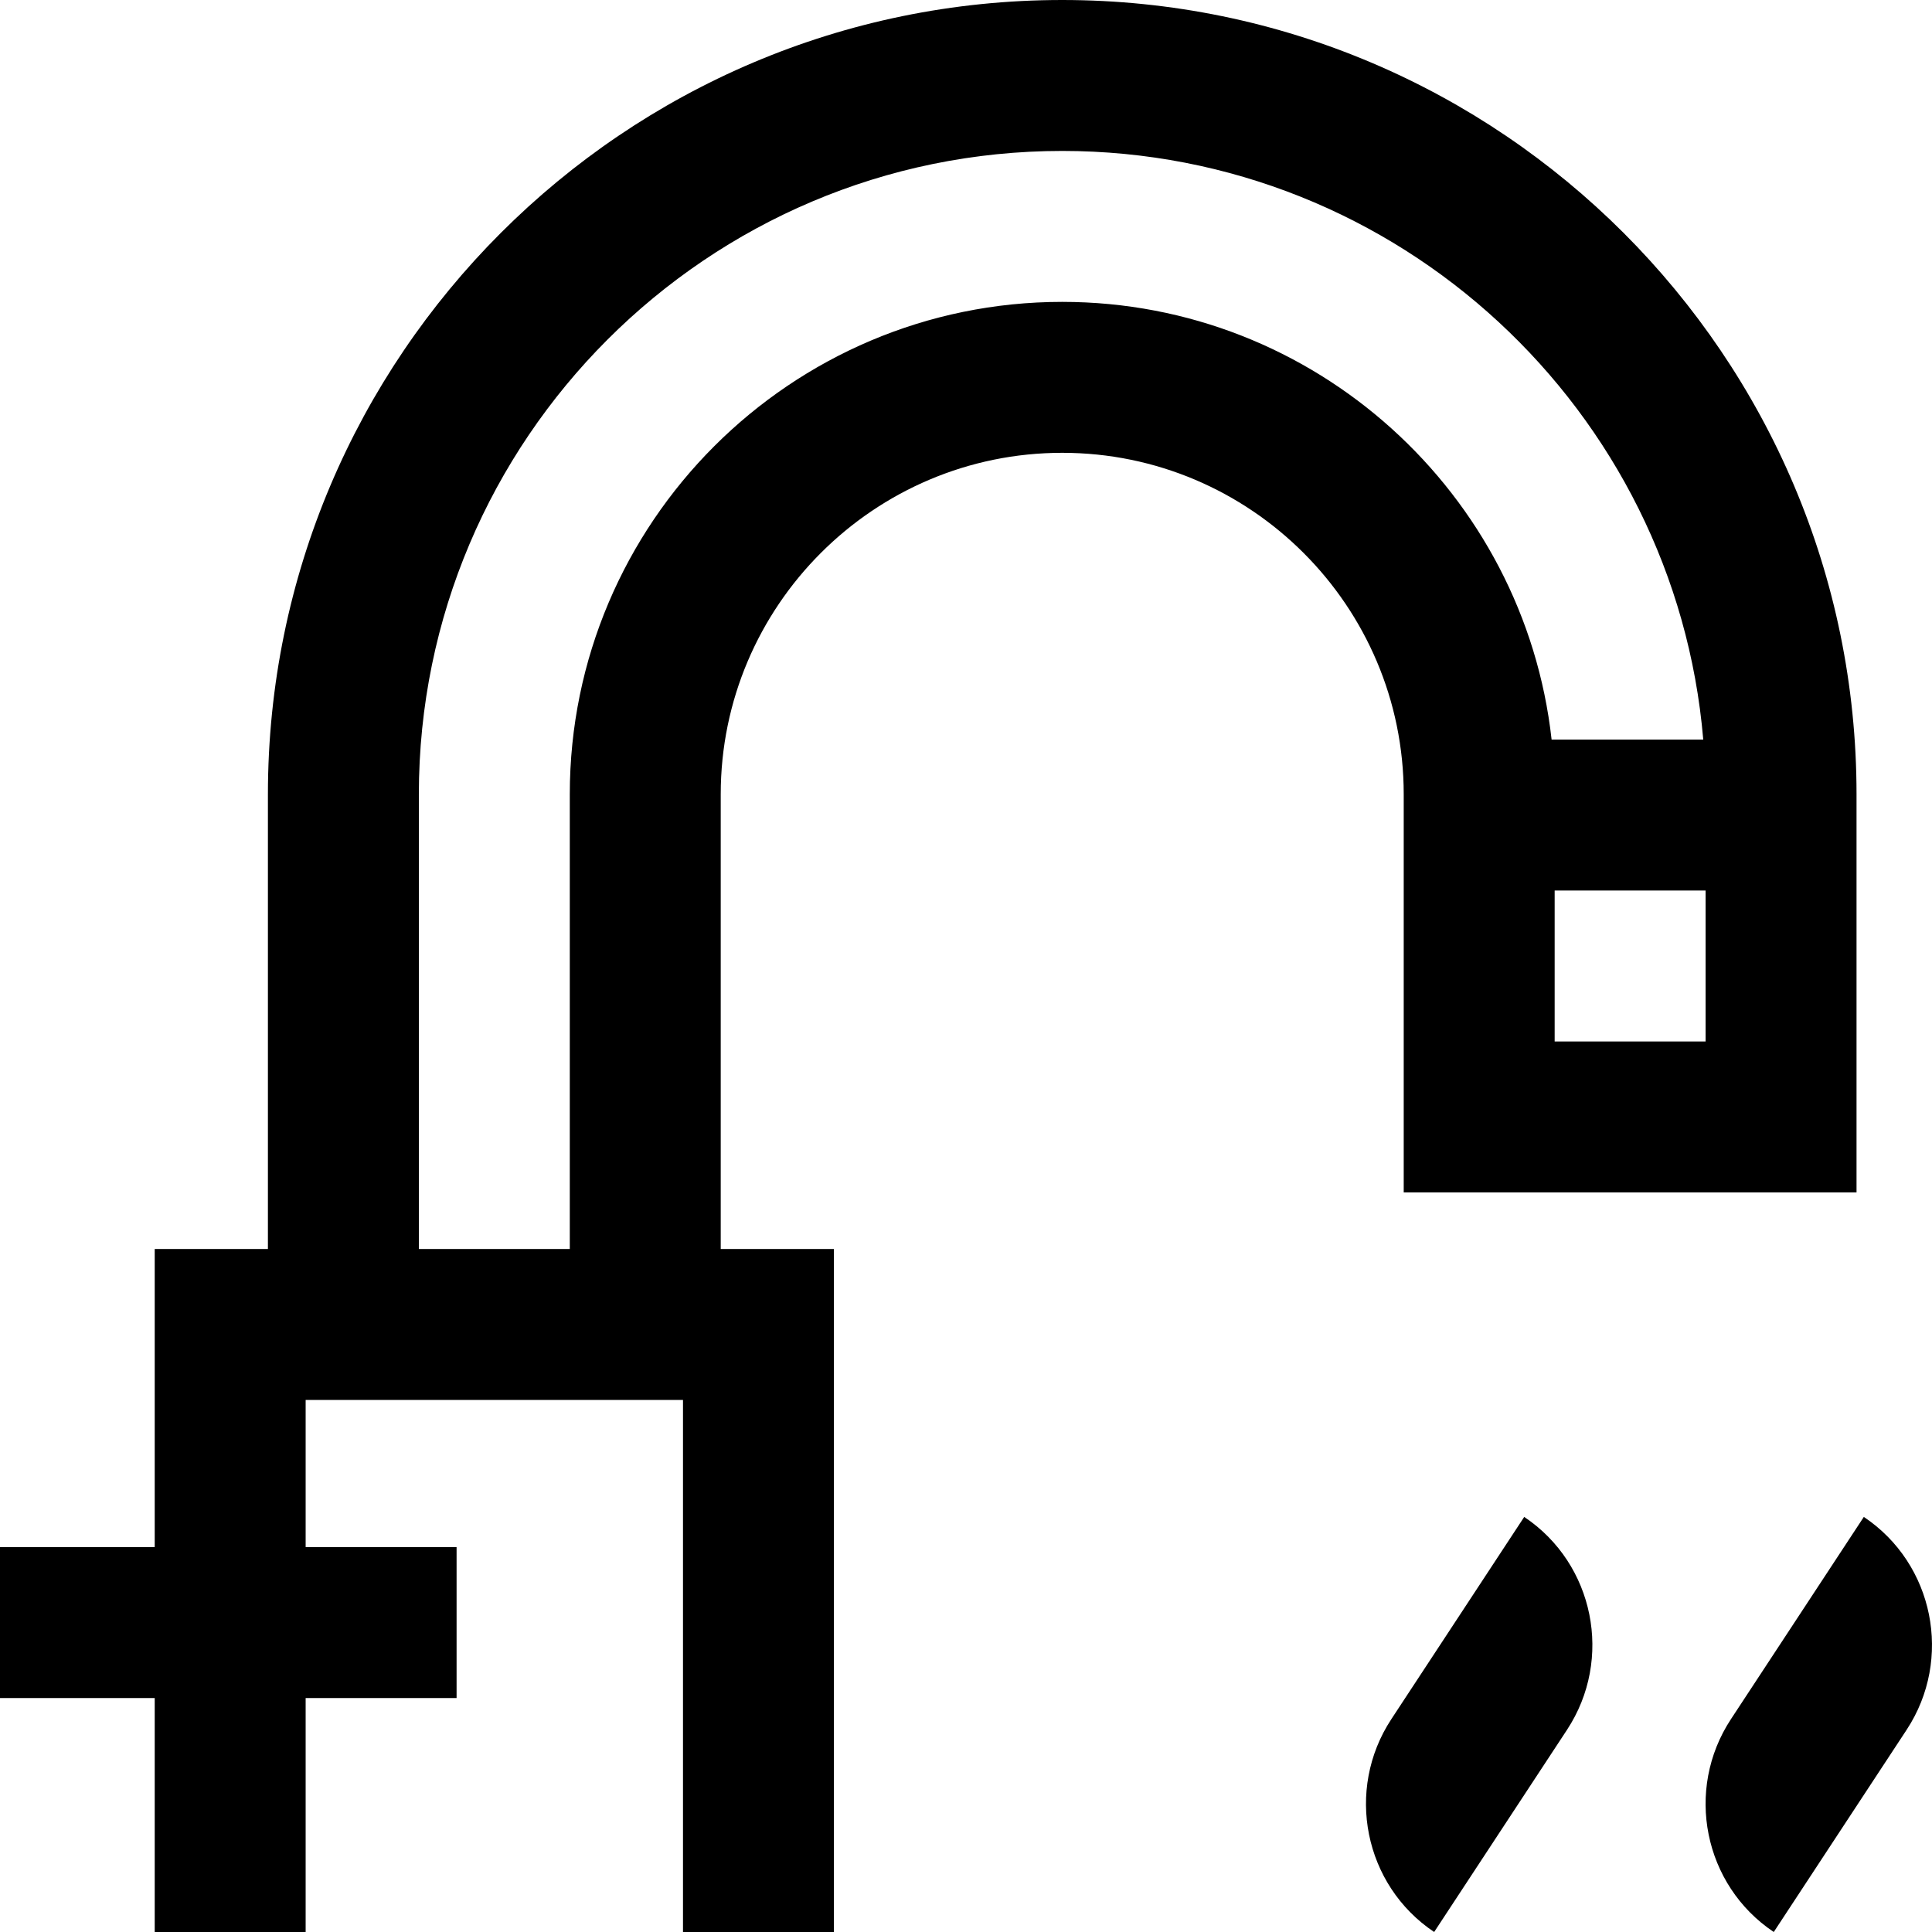 <?xml version="1.0" encoding="UTF-8"?>
<svg xmlns="http://www.w3.org/2000/svg" height="512pt" viewBox="0 0 512 512" width="512pt">
  <path d="m372 316h120v-105.5c0-116.07-94.43-210.5-210.5-210.5s-210.5 94.43-210.5 210.5v120.5h-30v79h-41v40h41v62h40v-62h40v-40h-40v-39h100v141h40v-181h-30v-120.5c0-49.902 40.598-90.5 90.5-90.5s90.5 40.598 90.5 90.5zm40-40v-40h40v40zm-130.5-196c-71.957 0-130.5 58.543-130.5 130.5v120.5h-40v-120.5c0-94.016 76.484-170.5 170.5-170.5 89.129 0 162.492 68.746 169.879 156h-40.188c-7.238-65.16-62.633-116-129.691-116zm133.777 378.418-35.211 53.582c-18.578-12.418-23.66-37.676-11.344-56.414l35.211-53.586c18.578 12.418 23.656 37.68 11.344 56.418zm90 0-35.211 53.582c-18.578-12.418-23.66-37.676-11.344-56.414l35.211-53.586c18.578 12.418 23.656 37.68 11.344 56.418zm0 0"></path>
</svg>
